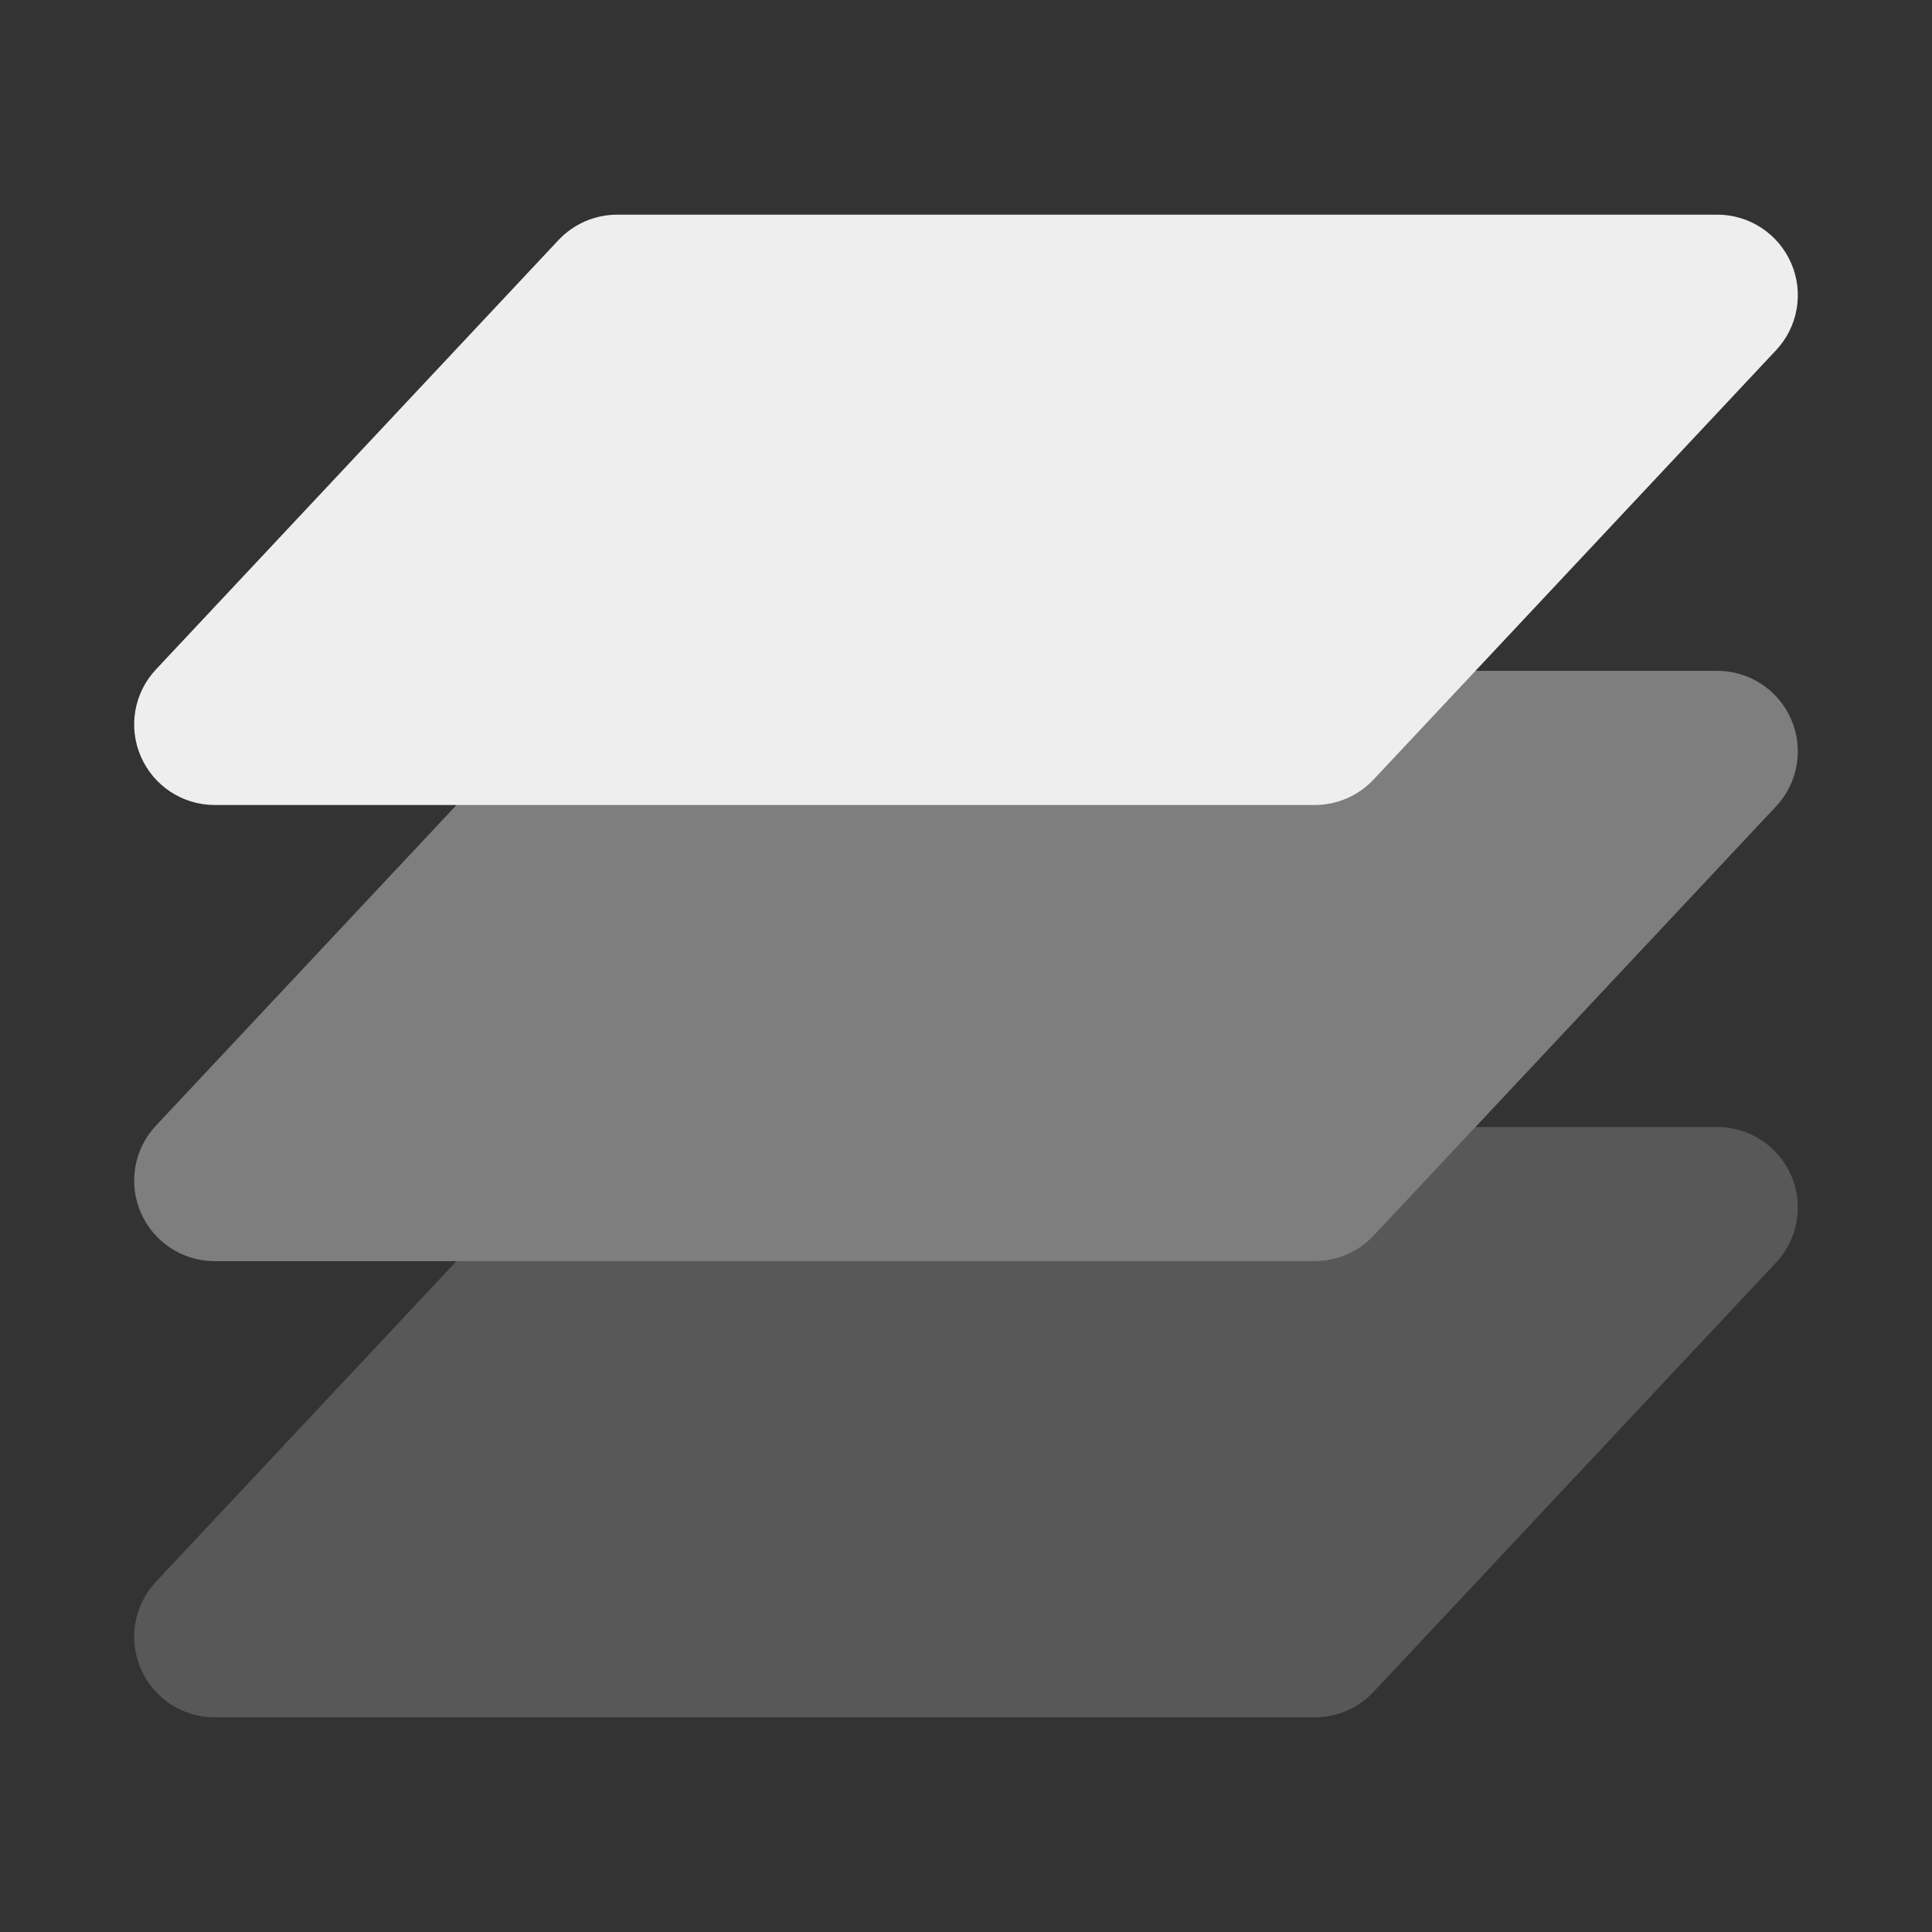<svg xmlns="http://www.w3.org/2000/svg" width="18" height="18" viewBox="0 0 18 18"><rect x="0" y="0" width="18" height="18" fill="#333333" stroke="none"/><g class="nc-icon-wrapper" fill="#EEEEEE"><path d="M5.75 6.25C5.543 6.25 5.345 6.336 5.203 6.487L1.453 10.487C1.248 10.705 1.193 11.024 1.312 11.298C1.431 11.572 1.701 11.75 2 11.75H12.25C12.457 11.75 12.655 11.664 12.797 11.513L16.547 7.513C16.752 7.295 16.807 6.976 16.688 6.702C16.569 6.428 16.299 6.25 16 6.25H5.75Z" fill-opacity="0.4" data-color="color-2"></path> <path d="M4.253 11.75H12.25C12.457 11.75 12.655 11.664 12.797 11.513L13.747 10.5H16C16.299 10.5 16.569 10.678 16.688 10.952C16.807 11.226 16.752 11.545 16.547 11.763L12.797 15.763C12.655 15.914 12.457 16 12.25 16H2C1.701 16 1.431 15.822 1.312 15.548C1.193 15.274 1.248 14.955 1.453 14.737L4.253 11.75Z" fill-opacity="0.2" data-color="color-2"></path> <path d="M5.75 2C5.543 2 5.345 2.086 5.203 2.237L1.453 6.237C1.248 6.455 1.193 6.774 1.312 7.048C1.431 7.322 1.701 7.5 2 7.5H12.25C12.457 7.5 12.655 7.414 12.797 7.263L16.547 3.263C16.752 3.045 16.807 2.726 16.688 2.452C16.569 2.178 16.299 2 16 2H5.75Z"></path></g></svg>